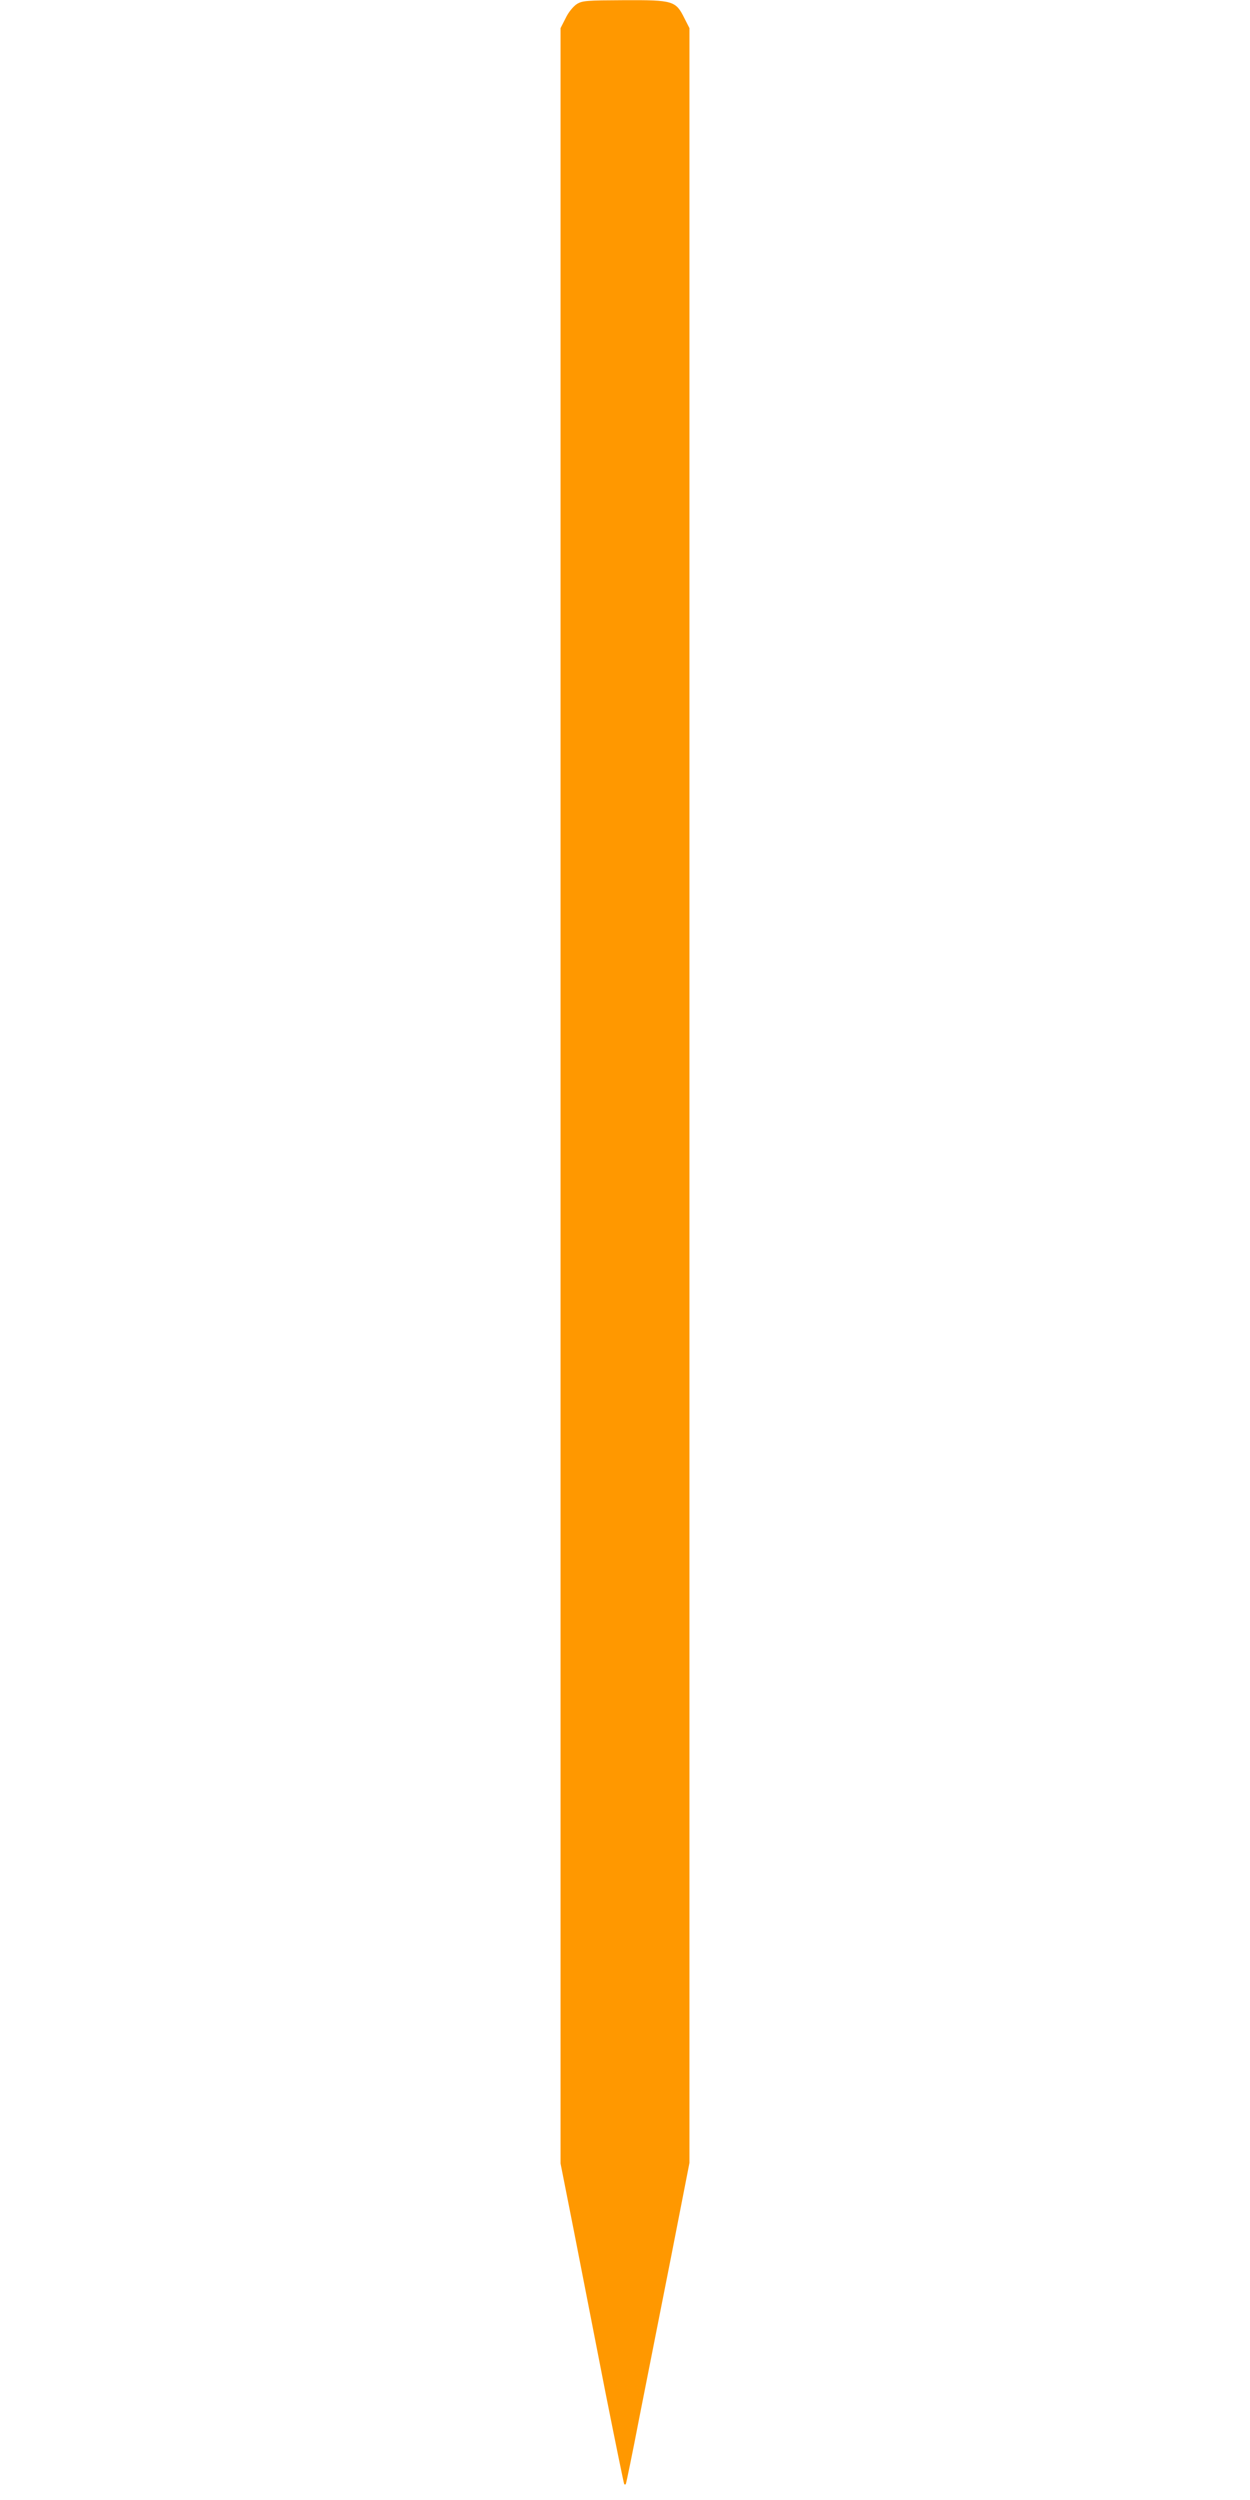 <?xml version="1.0" standalone="no"?>
<!DOCTYPE svg PUBLIC "-//W3C//DTD SVG 20010904//EN"
 "http://www.w3.org/TR/2001/REC-SVG-20010904/DTD/svg10.dtd">
<svg version="1.0" xmlns="http://www.w3.org/2000/svg"
 width="640pt" height="1280pt" viewBox="0 0 640 1280"
 preserveAspectRatio="xMidYMid meet">
<g transform="translate(0,1280) scale(0.1,-0.1)"
fill="#ff9800" stroke="none">
<path d="M2953 12779 c-18 -12 -43 -42 -57 -72 l-26 -51 0 -5467 0 -5466 70
-354 c38 -195 110 -563 160 -819 51 -256 94 -467 96 -469 2 -2 6 -2 8 0 2 2
34 157 70 344 37 187 110 556 162 820 l94 481 0 5465 0 5465 -26 51 c-44 89
-58 93 -307 92 -193 -1 -215 -2 -244 -20z"/>
</g>
</svg>

